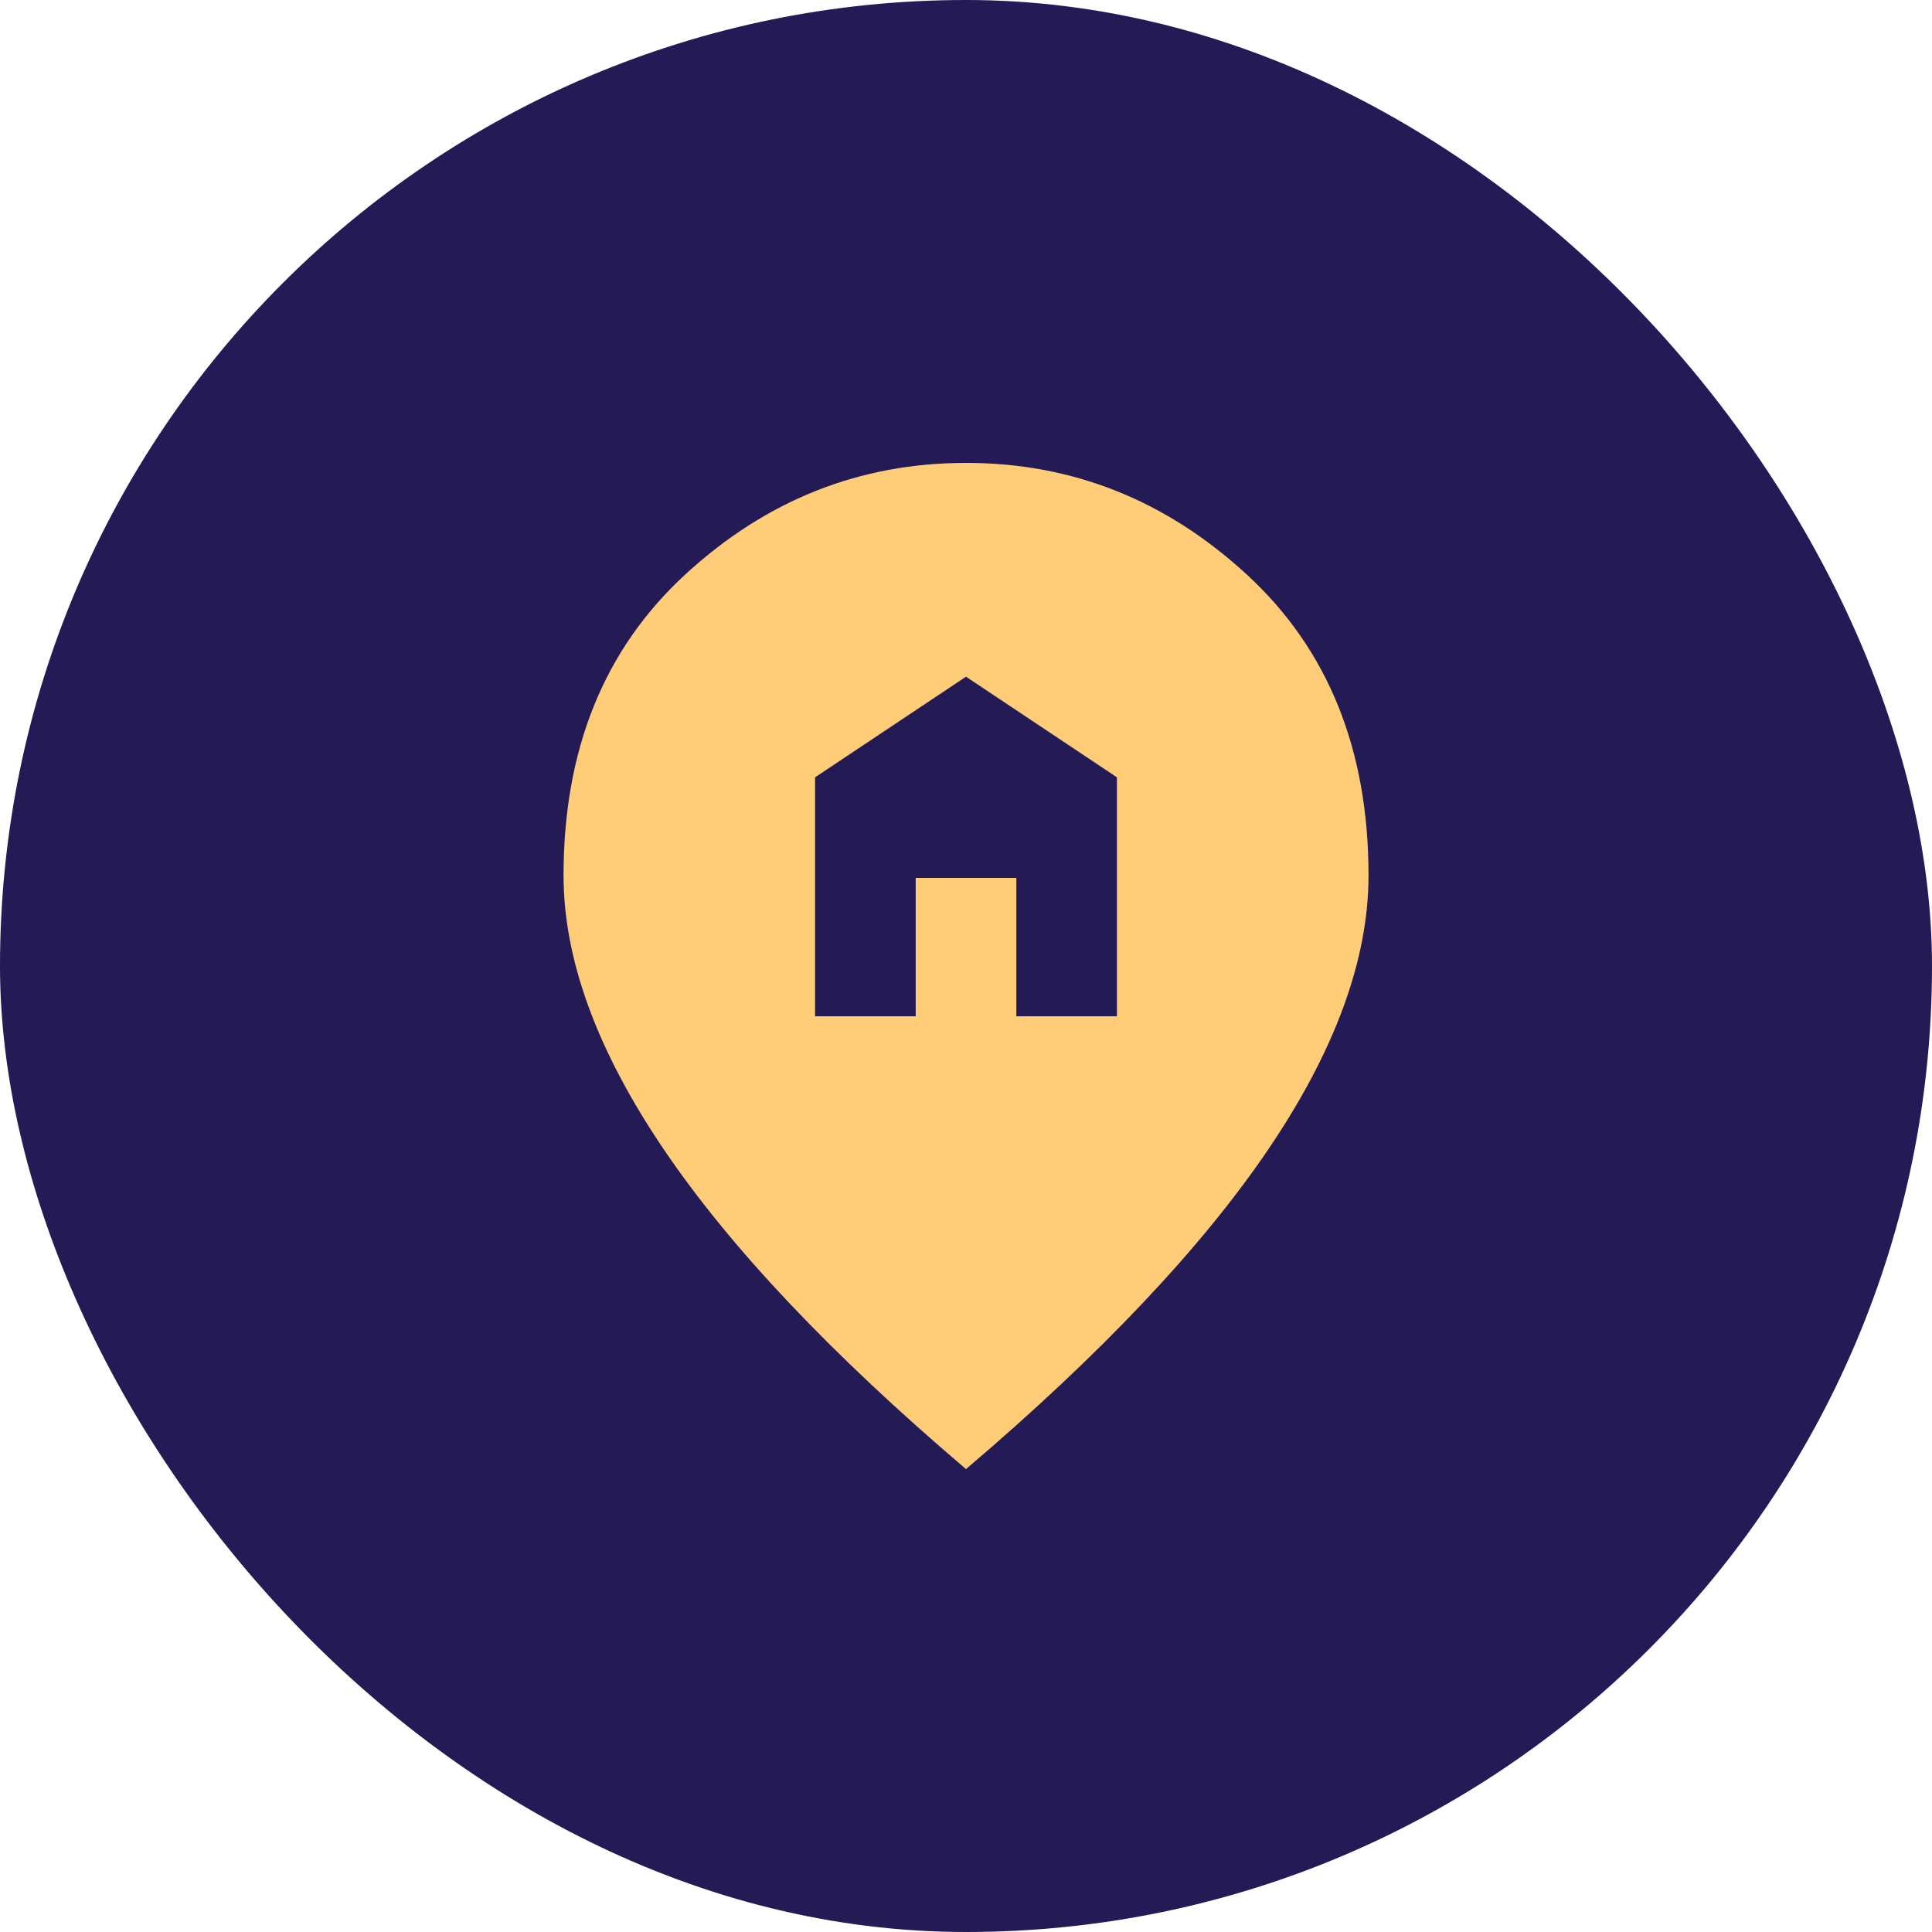 <svg width="32" height="32" viewBox="0 0 32 32" fill="none" xmlns="http://www.w3.org/2000/svg">
<rect width="32" height="32" rx="16" fill="#231A56"/>
<path d="M13.5 16.833H15.167V14.541H16.834V16.833H18.5V12.875L16 11.208L13.5 12.875V16.833ZM16 24.333C13.764 22.43 12.094 20.663 10.99 19.031C9.886 17.399 9.334 15.889 9.334 14.5C9.334 12.416 10.004 10.757 11.344 9.521C12.684 8.285 14.236 7.667 16 7.667C17.764 7.667 19.316 8.285 20.656 9.521C21.997 10.757 22.667 12.416 22.667 14.5C22.667 15.889 22.115 17.399 21.011 19.031C19.906 20.663 18.236 22.43 16 24.333Z" fill="#FFCC77"/>
</svg>
